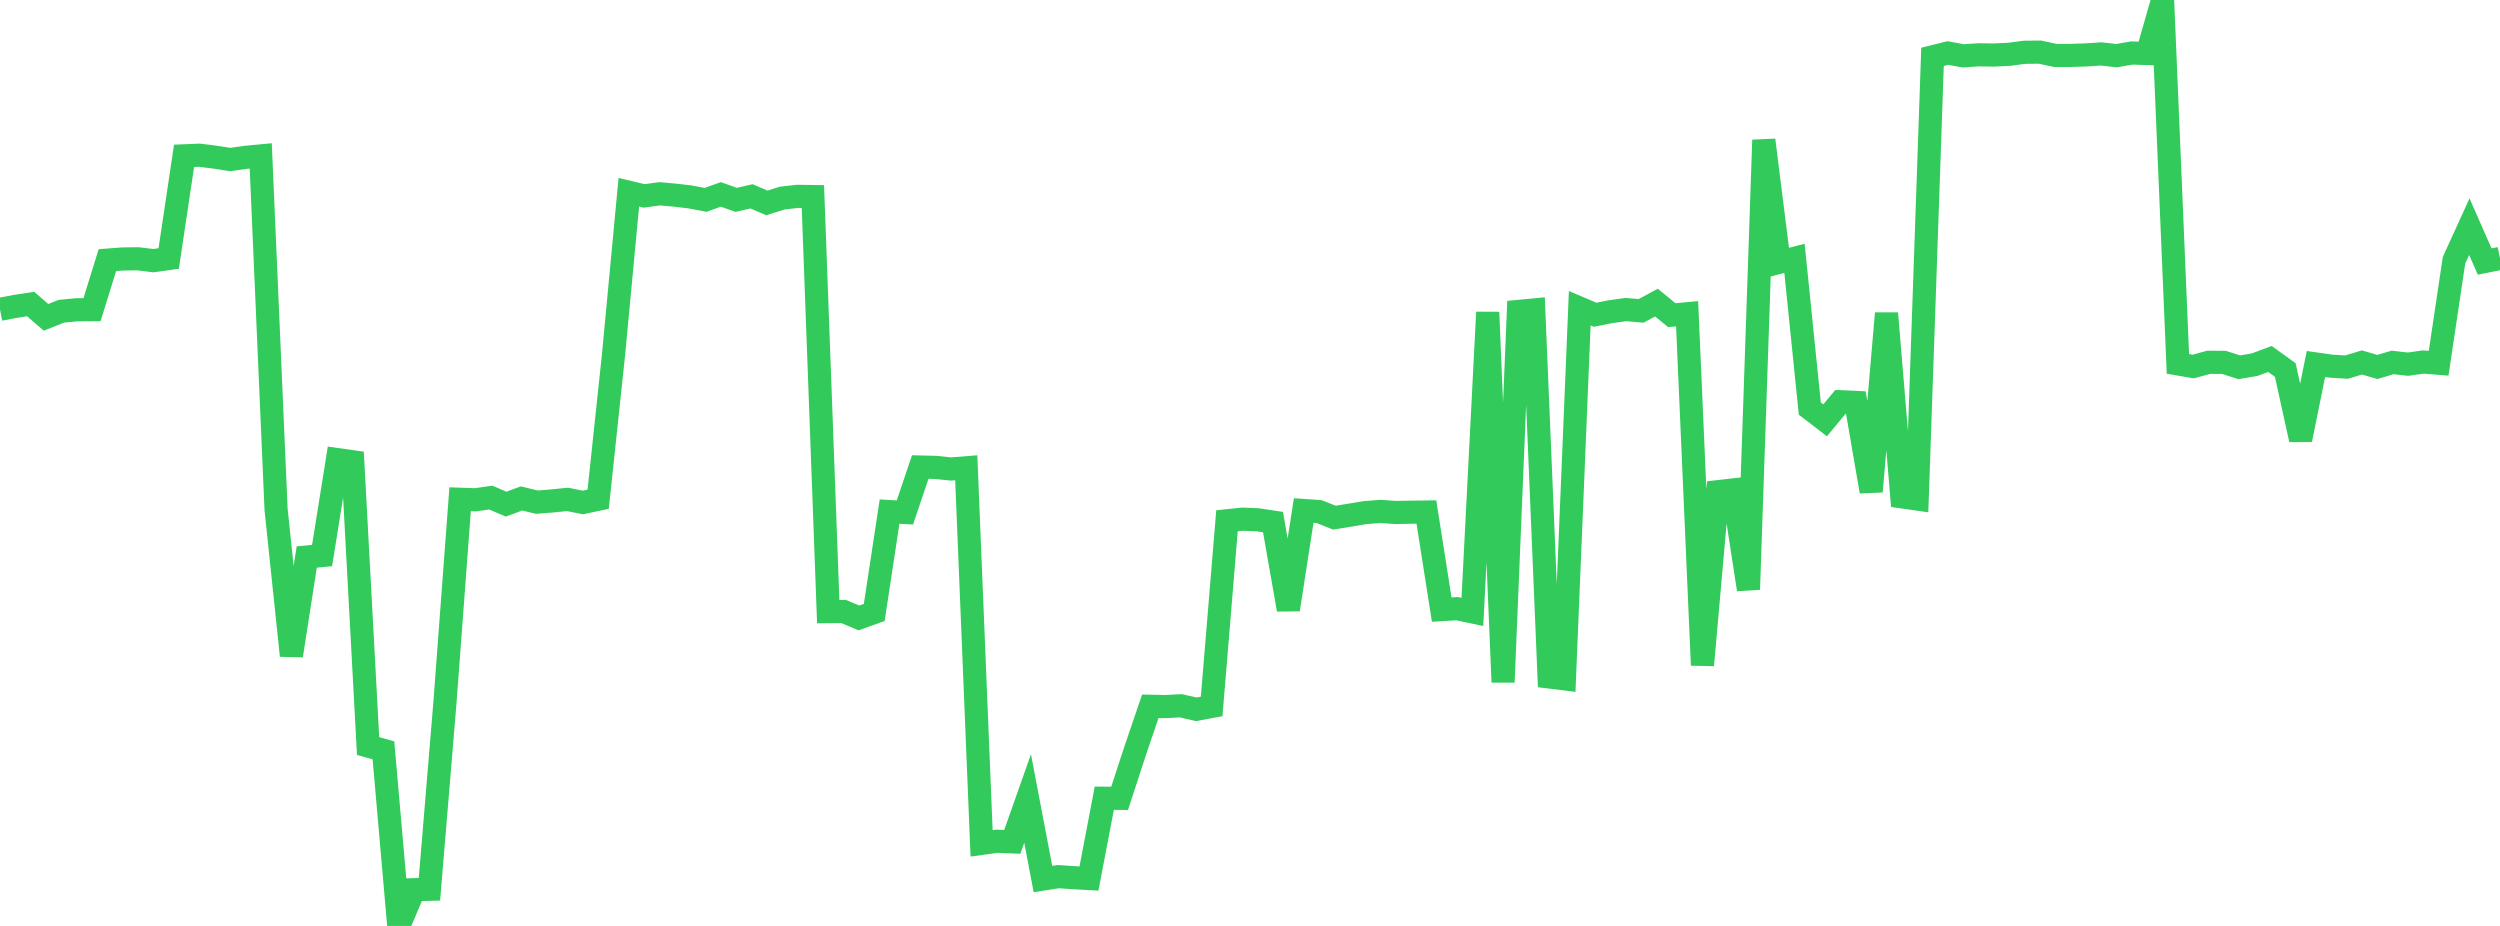 <?xml version="1.0" standalone="no"?>
<!DOCTYPE svg PUBLIC "-//W3C//DTD SVG 1.1//EN" "http://www.w3.org/Graphics/SVG/1.1/DTD/svg11.dtd">

<svg width="135" height="50" viewBox="0 0 135 50" preserveAspectRatio="none" 
  xmlns="http://www.w3.org/2000/svg"
  xmlns:xlink="http://www.w3.org/1999/xlink">


<polyline points="0.0, 16.7 0.828, 16.545 1.656, 16.418 2.485, 17.136 3.313, 16.807 4.141, 16.728 4.969, 16.722 5.798, 14.047 6.626, 13.984 7.454, 13.975 8.282, 14.076 9.11, 13.961 9.939, 8.416 10.767, 8.381 11.595, 8.484 12.423, 8.615 13.252, 8.497 14.08, 8.419 14.908, 27.512 15.736, 35.403 16.564, 30.078 17.393, 29.998 18.221, 24.82 19.049, 24.936 19.877, 40.286 20.706, 40.519 21.534, 50.0 22.362, 48.043 23.19, 48.021 24.018, 38.049 24.847, 26.96 25.675, 26.989 26.503, 26.869 27.331, 27.224 28.16, 26.916 28.988, 27.116 29.816, 27.051 30.644, 26.967 31.472, 27.134 32.301, 26.959 33.129, 19.169 33.957, 10.383 34.785, 10.579 35.613, 10.465 36.442, 10.537 37.27, 10.635 38.098, 10.793 38.926, 10.497 39.755, 10.793 40.583, 10.602 41.411, 10.959 42.239, 10.697 43.067, 10.603 43.896, 10.614 44.724, 33.027 45.552, 33.02 46.38, 33.368 47.209, 33.071 48.037, 27.625 48.865, 27.674 49.693, 25.219 50.521, 25.239 51.35, 25.326 52.178, 25.26 53.006, 45.542 53.834, 45.427 54.663, 45.461 55.491, 43.117 56.319, 47.467 57.147, 47.339 57.975, 47.395 58.804, 47.44 59.632, 43.104 60.46, 43.111 61.288, 40.574 62.117, 38.139 62.945, 38.155 63.773, 38.113 64.601, 38.302 65.429, 38.147 66.258, 28.122 67.086, 28.035 67.914, 28.068 68.742, 28.193 69.571, 32.918 70.399, 27.568 71.227, 27.624 72.055, 27.953 72.883, 27.82 73.712, 27.681 74.54, 27.617 75.368, 27.675 76.196, 27.659 77.025, 27.649 77.853, 32.918 78.681, 32.869 79.509, 33.042 80.337, 16.862 81.166, 36.837 81.994, 16.817 82.822, 16.738 83.65, 36.556 84.479, 36.658 85.307, 16.643 86.135, 16.996 86.963, 16.833 87.791, 16.717 88.62, 16.787 89.448, 16.34 90.276, 17.018 91.104, 16.943 91.933, 35.921 92.761, 26.552 93.589, 26.458 94.417, 31.83 95.245, 7.562 96.074, 14.166 96.902, 13.95 97.73, 22.062 98.558, 22.698 99.387, 21.696 100.215, 21.732 101.043, 26.542 101.871, 16.919 102.699, 26.828 103.528, 26.947 104.356, 3.069 105.184, 2.864 106.012, 3.015 106.84, 2.961 107.669, 2.972 108.497, 2.932 109.325, 2.823 110.153, 2.815 110.982, 2.992 111.81, 2.993 112.638, 2.966 113.466, 2.912 114.294, 3.006 115.123, 2.862 115.951, 2.89 116.779, 0.0 117.607, 19.65 118.436, 19.793 119.264, 19.564 120.092, 19.569 120.92, 19.833 121.748, 19.693 122.577, 19.384 123.405, 19.981 124.233, 23.744 125.061, 19.655 125.89, 19.773 126.718, 19.824 127.546, 19.572 128.374, 19.816 129.202, 19.571 130.031, 19.666 130.859, 19.549 131.687, 19.615 132.515, 14.058 133.344, 12.24 134.172, 14.122 135.0, 13.956" fill="none" stroke="#32ca5b" stroke-width="1.25"/>

</svg>